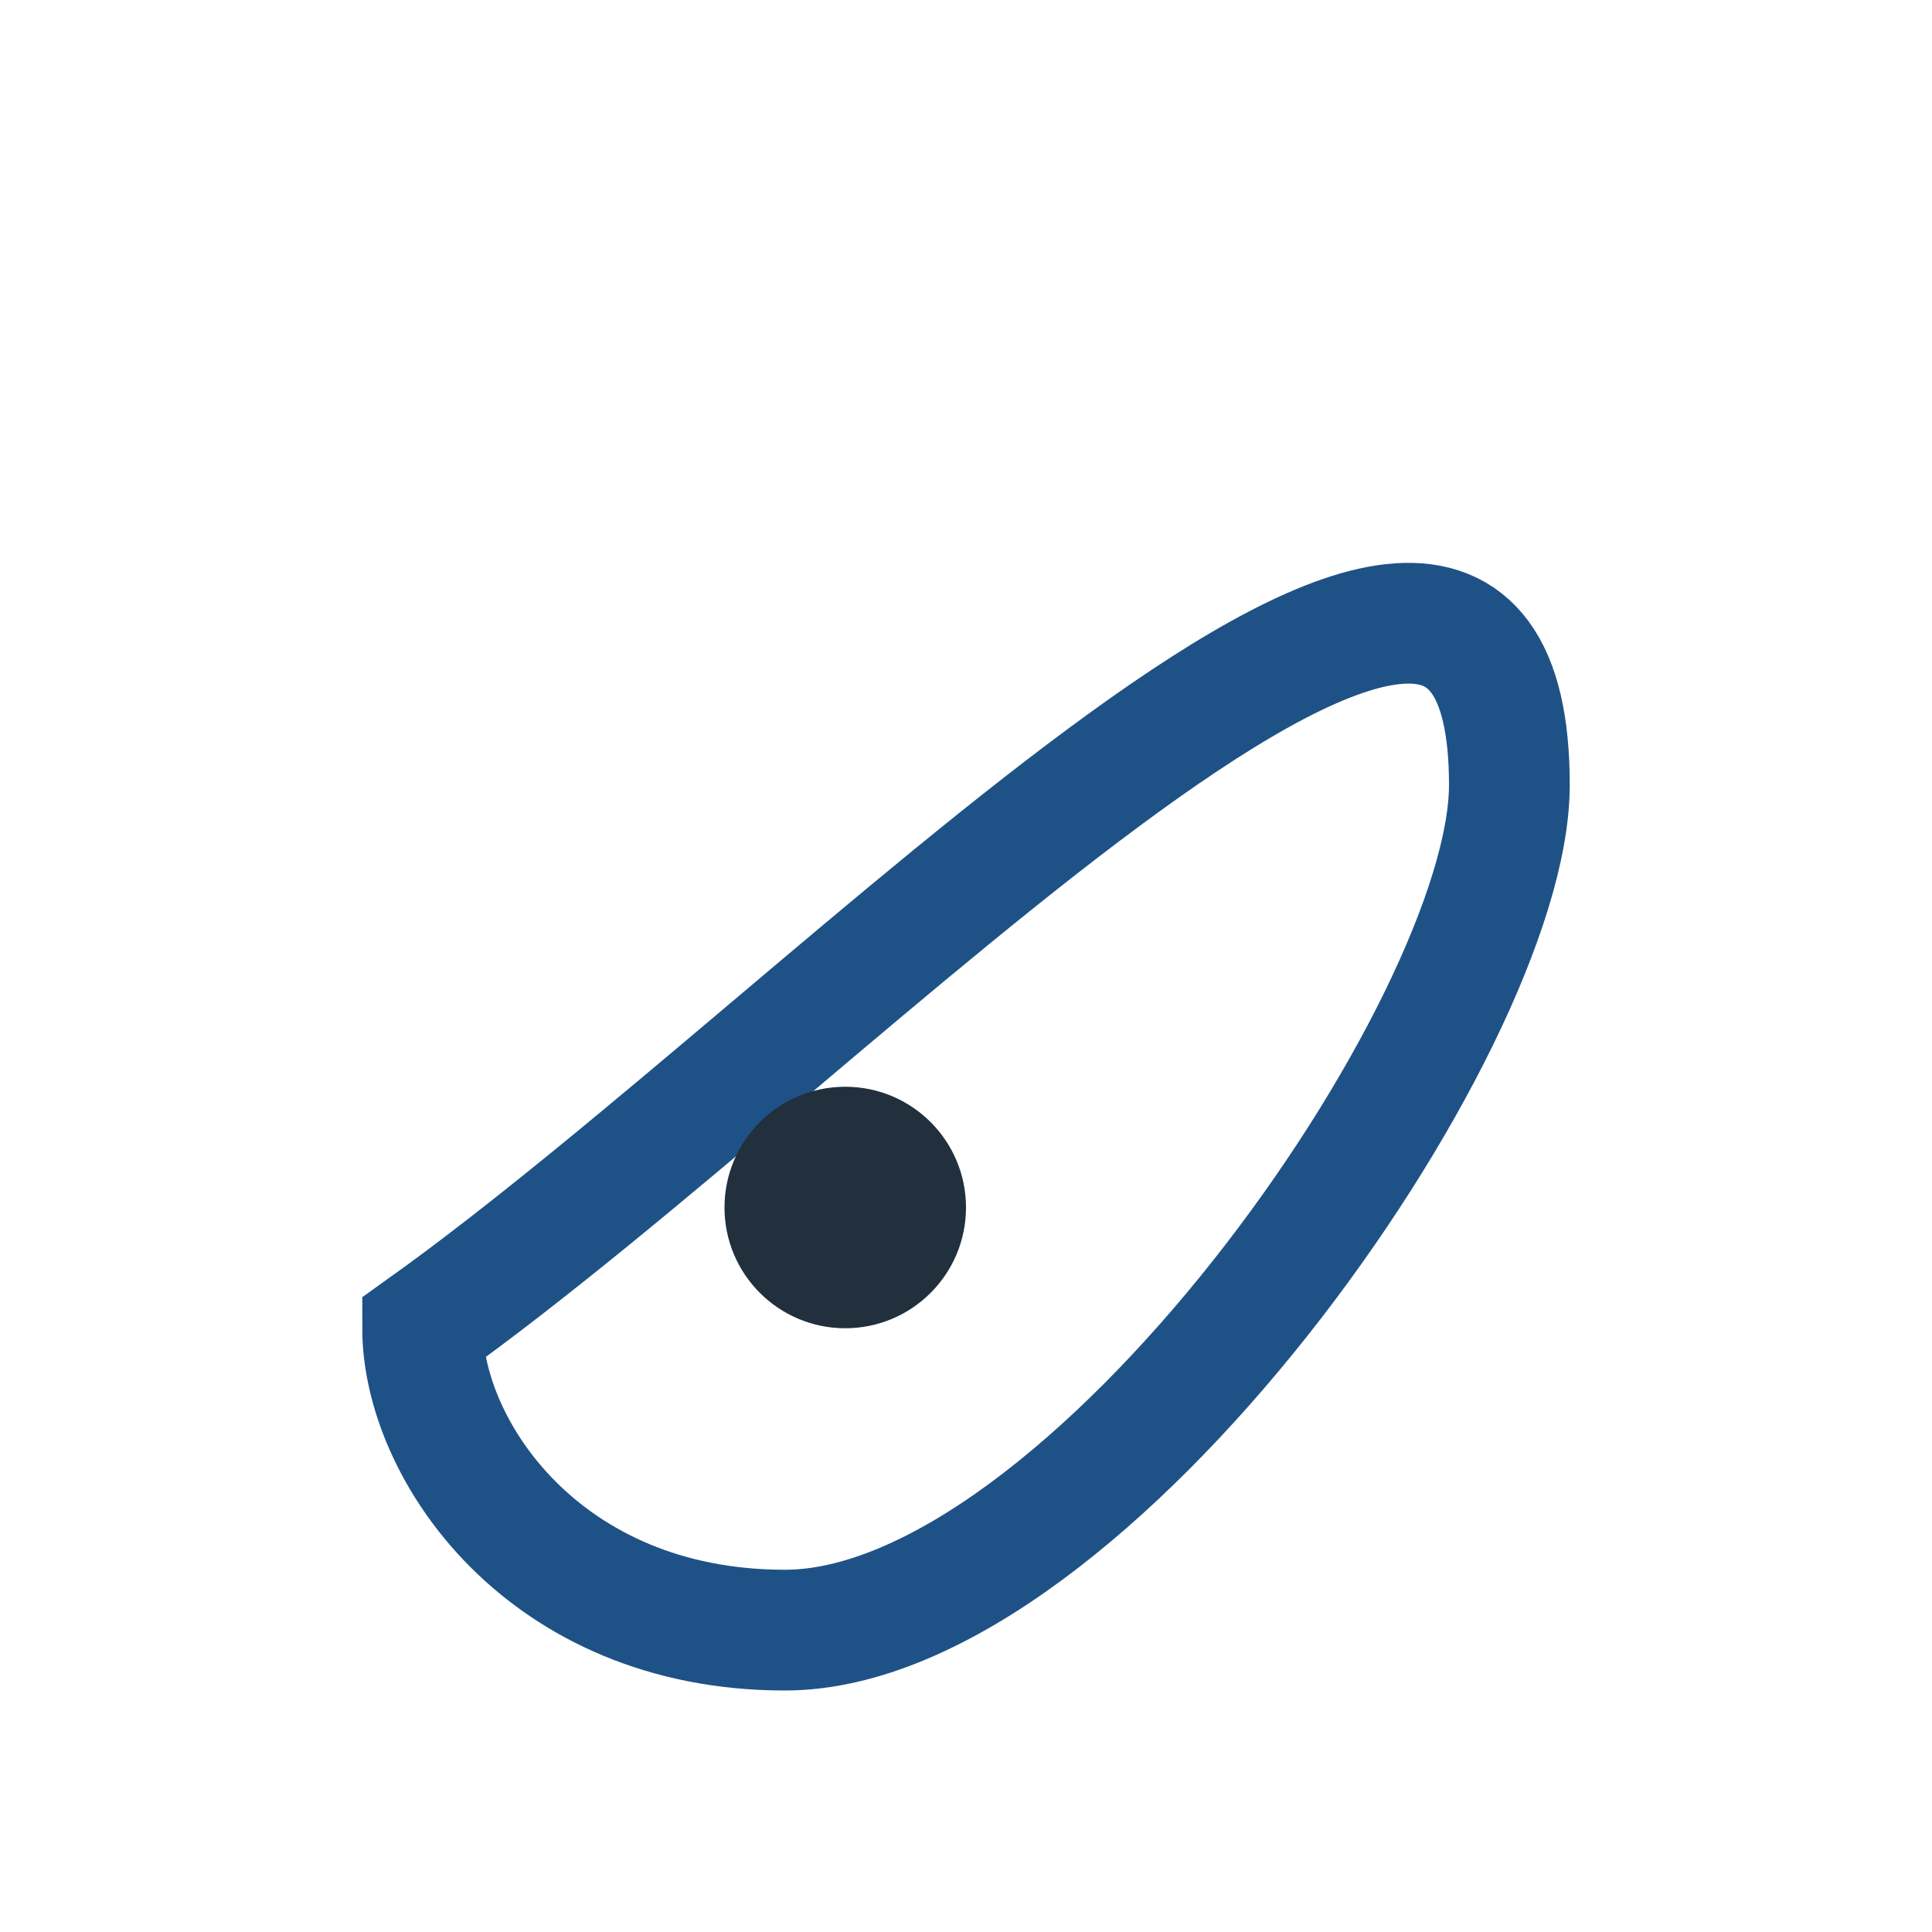 <?xml version="1.0" encoding="UTF-8"?>
<svg xmlns="http://www.w3.org/2000/svg" width="32" height="32" viewBox="0 0 32 32"><path d="M7 22c7-5 18-17 18-9 0 4-7 14-12 14-4 0-6-3-6-5z" fill="none" stroke="#1e5287" stroke-width="2"/><circle cx="14" cy="20" r="2" fill="#21303c"/></svg>